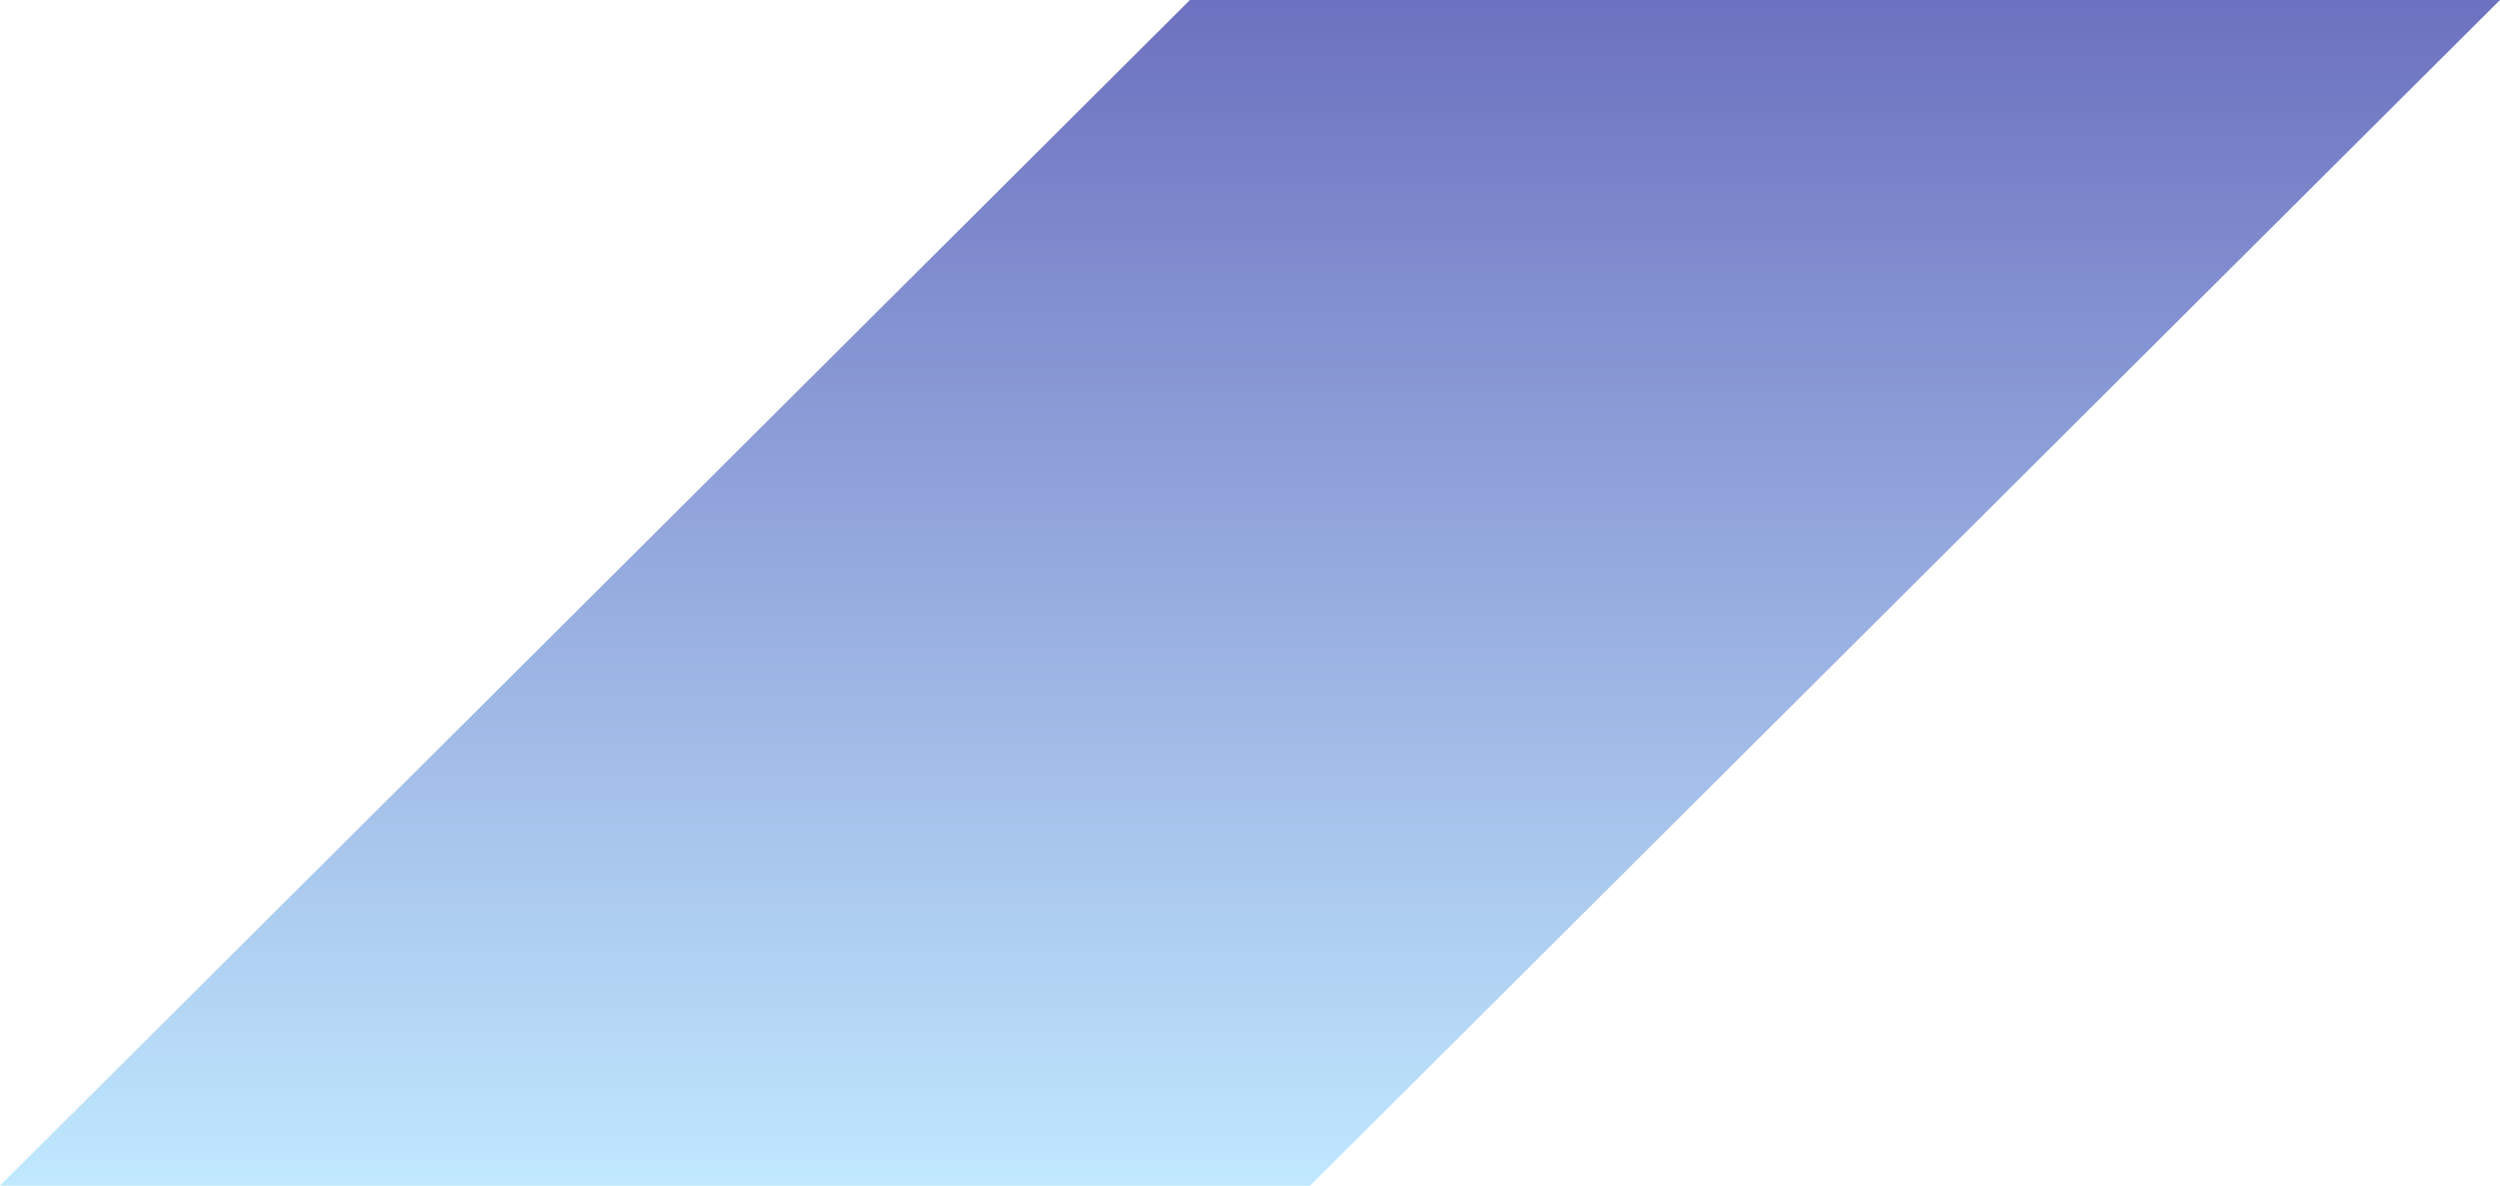 <svg width="447" height="212" viewBox="0 0 447 212" fill="none" xmlns="http://www.w3.org/2000/svg">
    <path opacity="0.6" d="M447 0L234.239 212H0L212.761 0H447Z" fill="url(#paint0_linear_4152_5129)"/>
    <defs>
    <linearGradient id="paint0_linear_4152_5129" x1="221.63" y1="213.085" x2="221.63" y2="-17.902" gradientUnits="userSpaceOnUse">
    <stop stop-color="#97DAFF"/>
    <stop offset="1" stop-color="#00028D"/>
    </linearGradient>
    </defs>
    </svg>
    